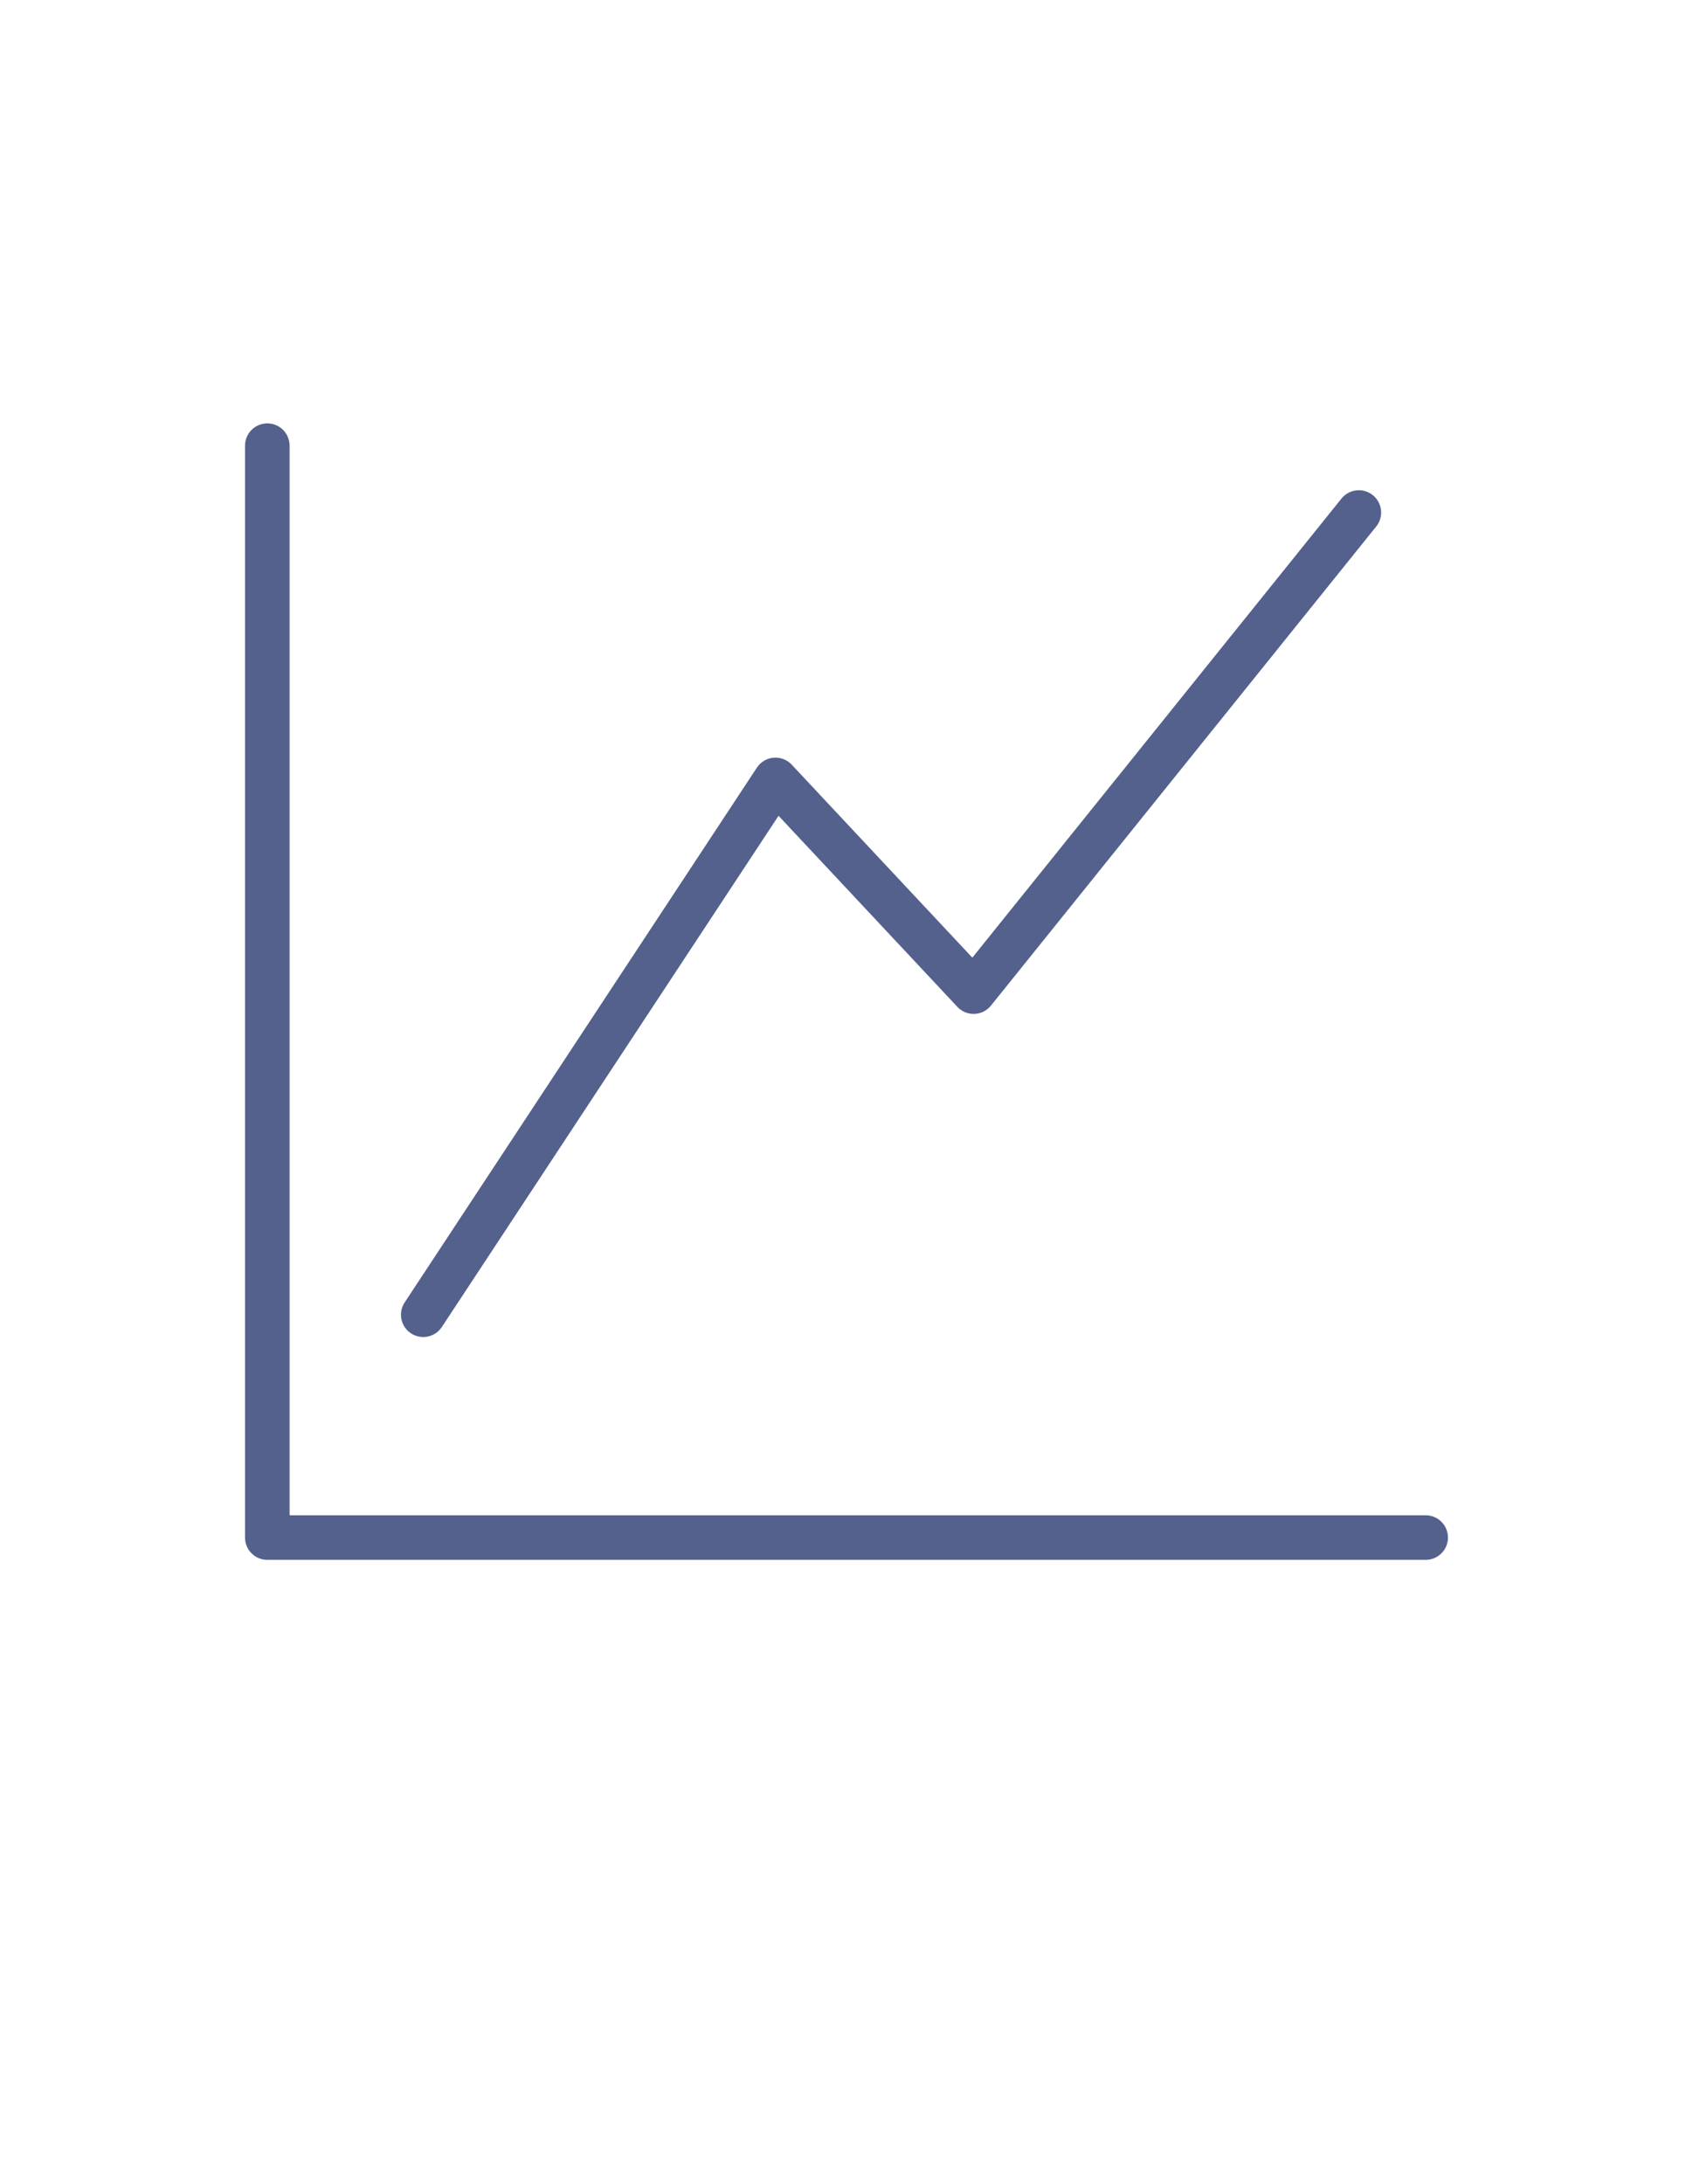 <?xml version="1.0" encoding="UTF-8"?> <svg xmlns="http://www.w3.org/2000/svg" width="76" height="98" viewBox="0 0 76 98" fill="none"><path d="M12 20V69H64" stroke="#53618C" stroke-width="2" stroke-linecap="round" stroke-linejoin="round"></path><path d="M19 59L34.812 35L43.706 44.5L61 23" stroke="#53618C" stroke-width="2" stroke-linecap="round" stroke-linejoin="round"></path></svg> 